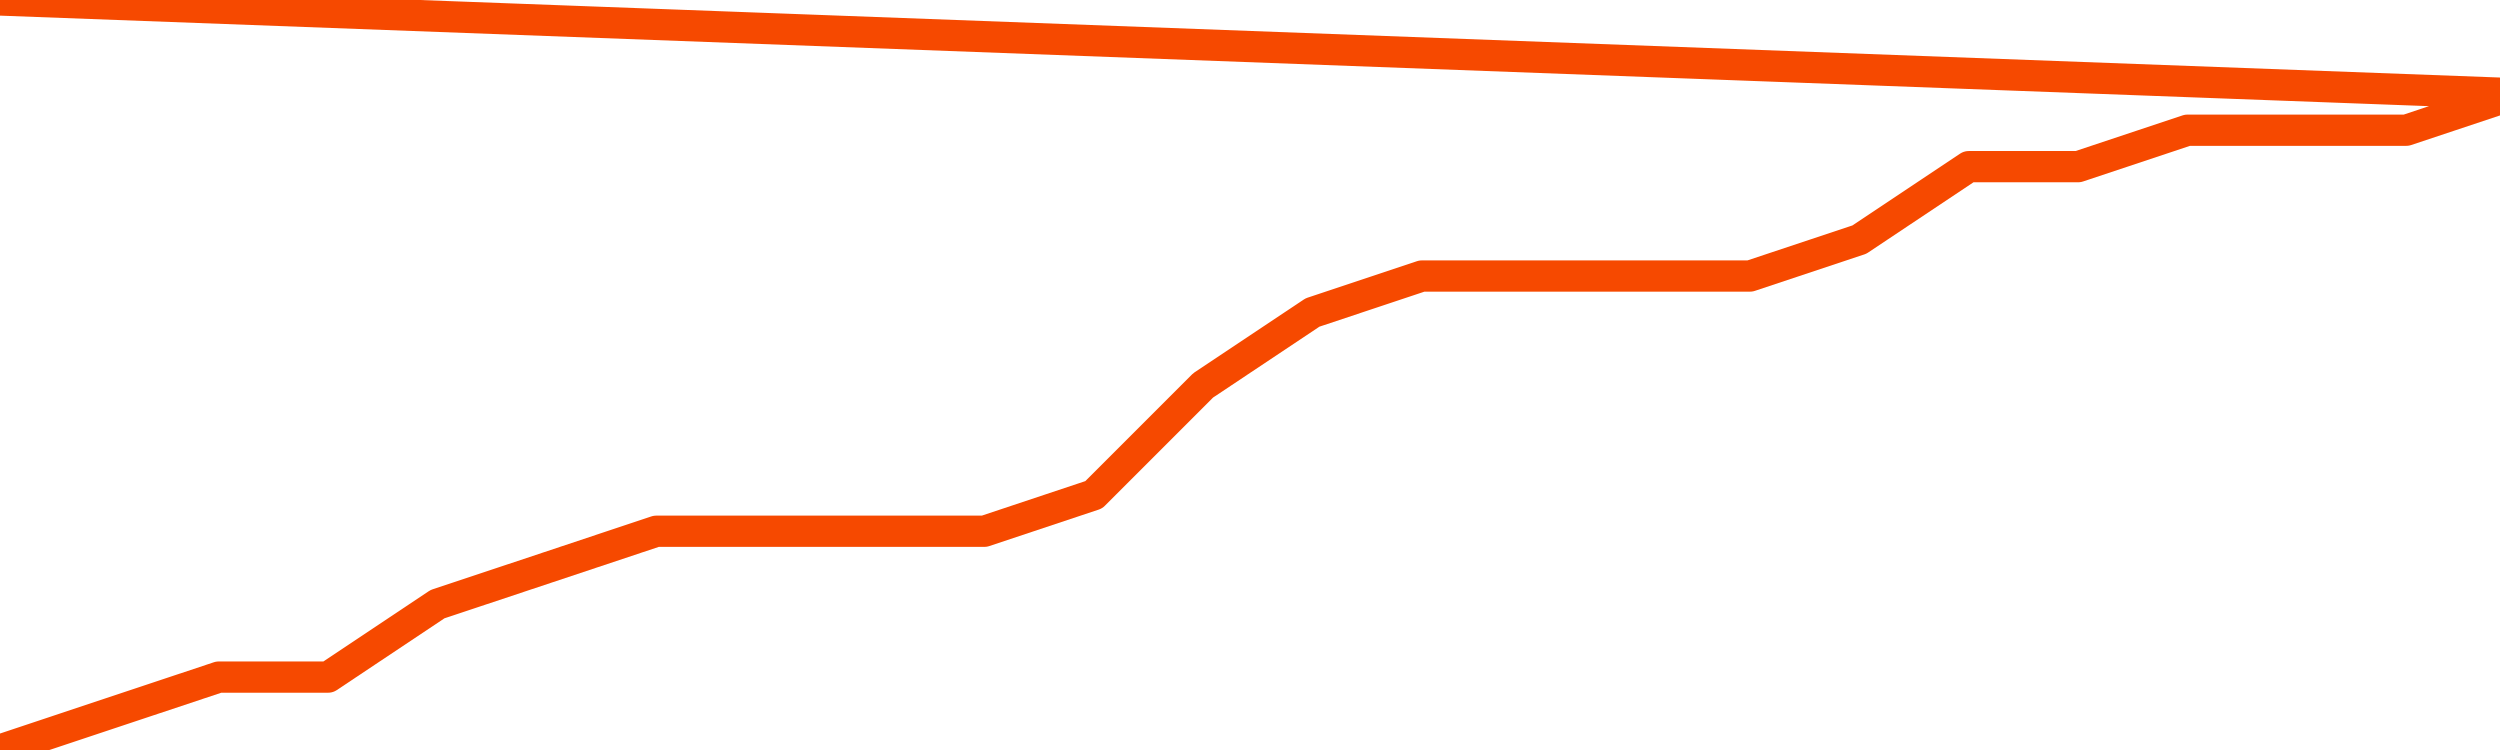       <svg
        version="1.1"
        xmlns="http://www.w3.org/2000/svg"
        width="80"
        height="24"
        viewBox="0 0 80 24">
        <path
          fill="url(#gradient)"
          fill-opacity="0.56"
          stroke="none"
          d="M 0,26 0.0,24.0 3.5,22.833 7.0,21.667 10.5,21.667 14.0,19.333 17.5,18.167 21.0,17.0 24.5,17.0 28.0,17.0 31.5,17.0 35.0,15.833 38.5,12.333 42.0,10.0 45.5,8.833 49.0,8.833 52.5,8.833 56.0,8.833 59.5,7.667 63.0,5.333 66.5,5.333 70.0,4.167 73.5,4.167 77.0,4.167 80.5,3.0 82,26 Z"
        />
        <path
          fill="none"
          stroke="#F64900"
          stroke-width="1"
          stroke-linejoin="round"
          stroke-linecap="round"
          d="M 0.0,24.0 3.5,22.833 7.0,21.667 10.5,21.667 14.0,19.333 17.5,18.167 21.0,17.0 24.5,17.0 28.0,17.0 31.5,17.0 35.0,15.833 38.5,12.333 42.0,10.0 45.5,8.833 49.0,8.833 52.5,8.833 56.0,8.833 59.5,7.667 63.0,5.333 66.5,5.333 70.0,4.167 73.5,4.167 77.0,4.167 80.5,3.0.join(' ') }"
        />
      </svg>
